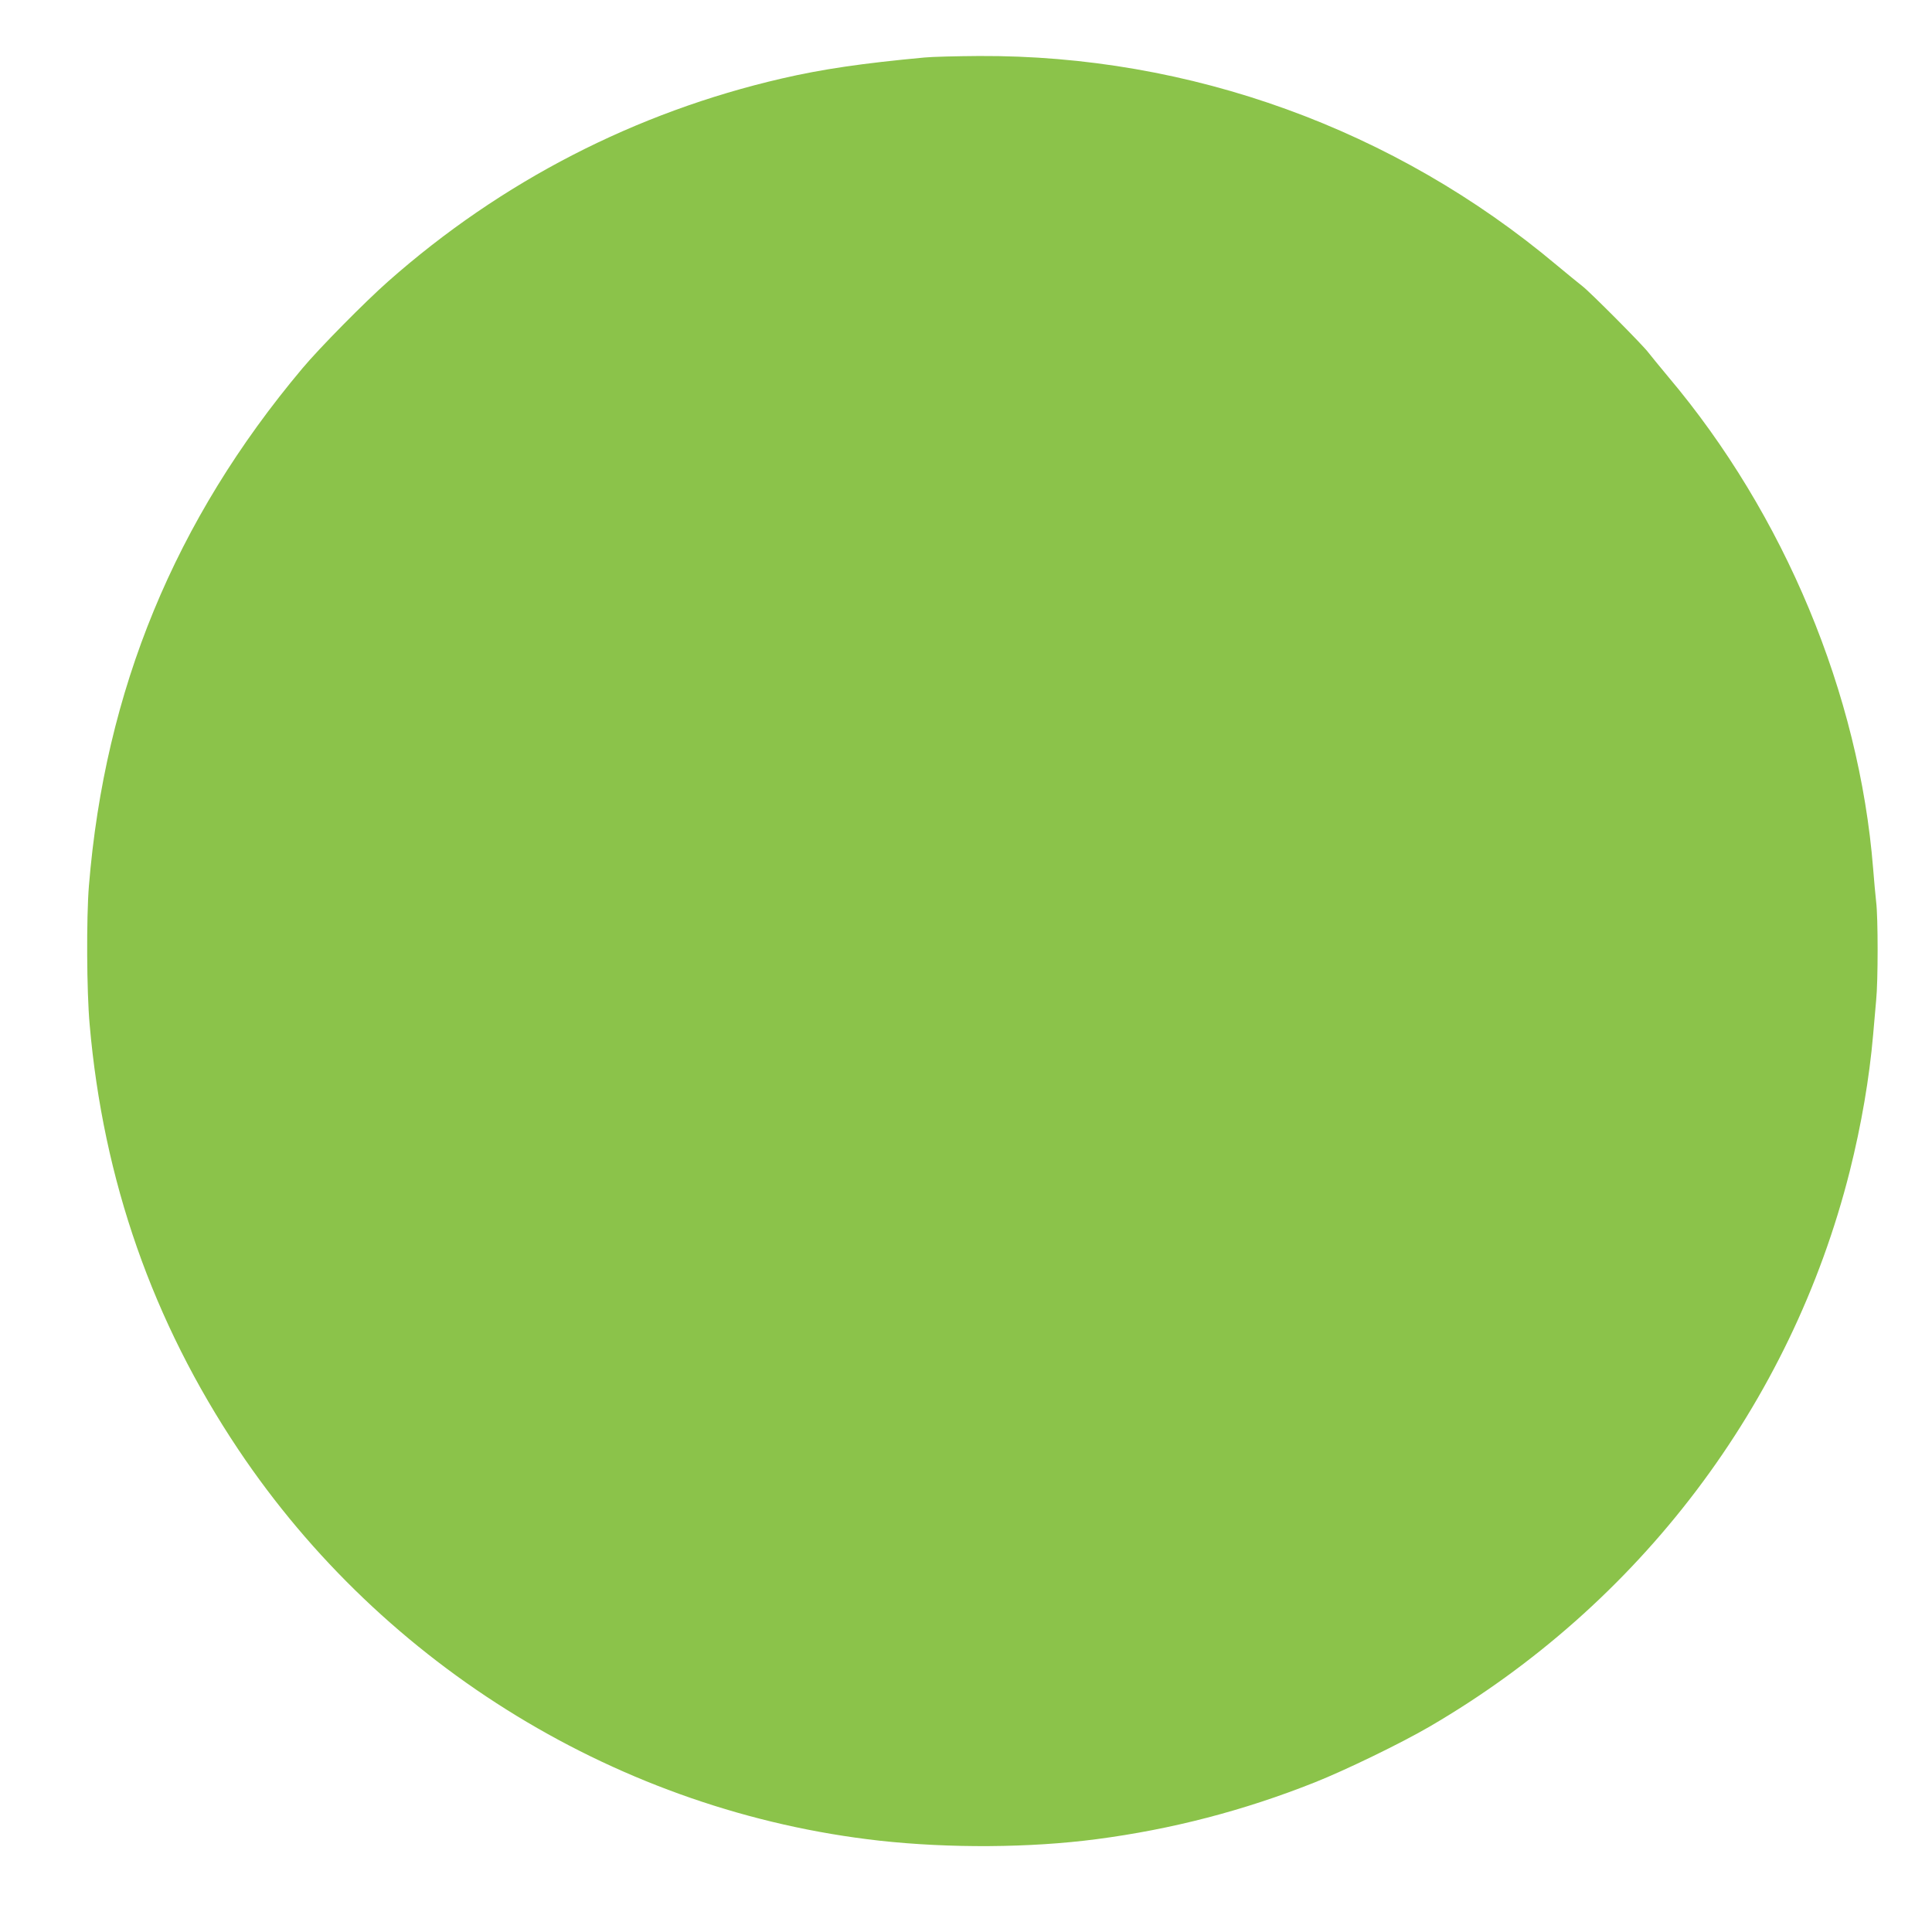 <?xml version="1.0" standalone="no"?>
<!DOCTYPE svg PUBLIC "-//W3C//DTD SVG 20010904//EN"
 "http://www.w3.org/TR/2001/REC-SVG-20010904/DTD/svg10.dtd">
<svg version="1.0" xmlns="http://www.w3.org/2000/svg"
 width="1280pt" height="1280pt" viewBox="0 0 1280 1280"
 preserveAspectRatio="xMidYMid meet">
<g transform="translate(0,1280) scale(0.1,-0.1)"
fill="#8bc34a" stroke="none">
<path d="M6125 12419 c-410 -38 -677 -77 -945 -139 -970 -224 -1858 -681
-2608 -1344 -154 -136 -458 -444 -569 -577 -845 -1006 -1308 -2130 -1414
-3429 -17 -210 -15 -698 5 -918 90 -1033 418 -1968 986 -2817 964 -1440 2536
-2399 4247 -2590 464 -51 997 -48 1438 10 497 65 975 189 1445 376 204 81 573
260 760 369 1393 811 2396 2136 2785 3680 77 307 130 617 155 905 6 72 15 174
20 228 13 126 13 549 0 652 -5 44 -14 143 -20 220 -92 1156 -588 2347 -1357
3258 -59 71 -118 143 -131 160 -31 44 -388 403 -438 441 -22 17 -99 80 -170
139 -1074 902 -2429 1393 -3828 1386 -149 -1 -311 -5 -361 -10z"/>
</g>
</svg>
